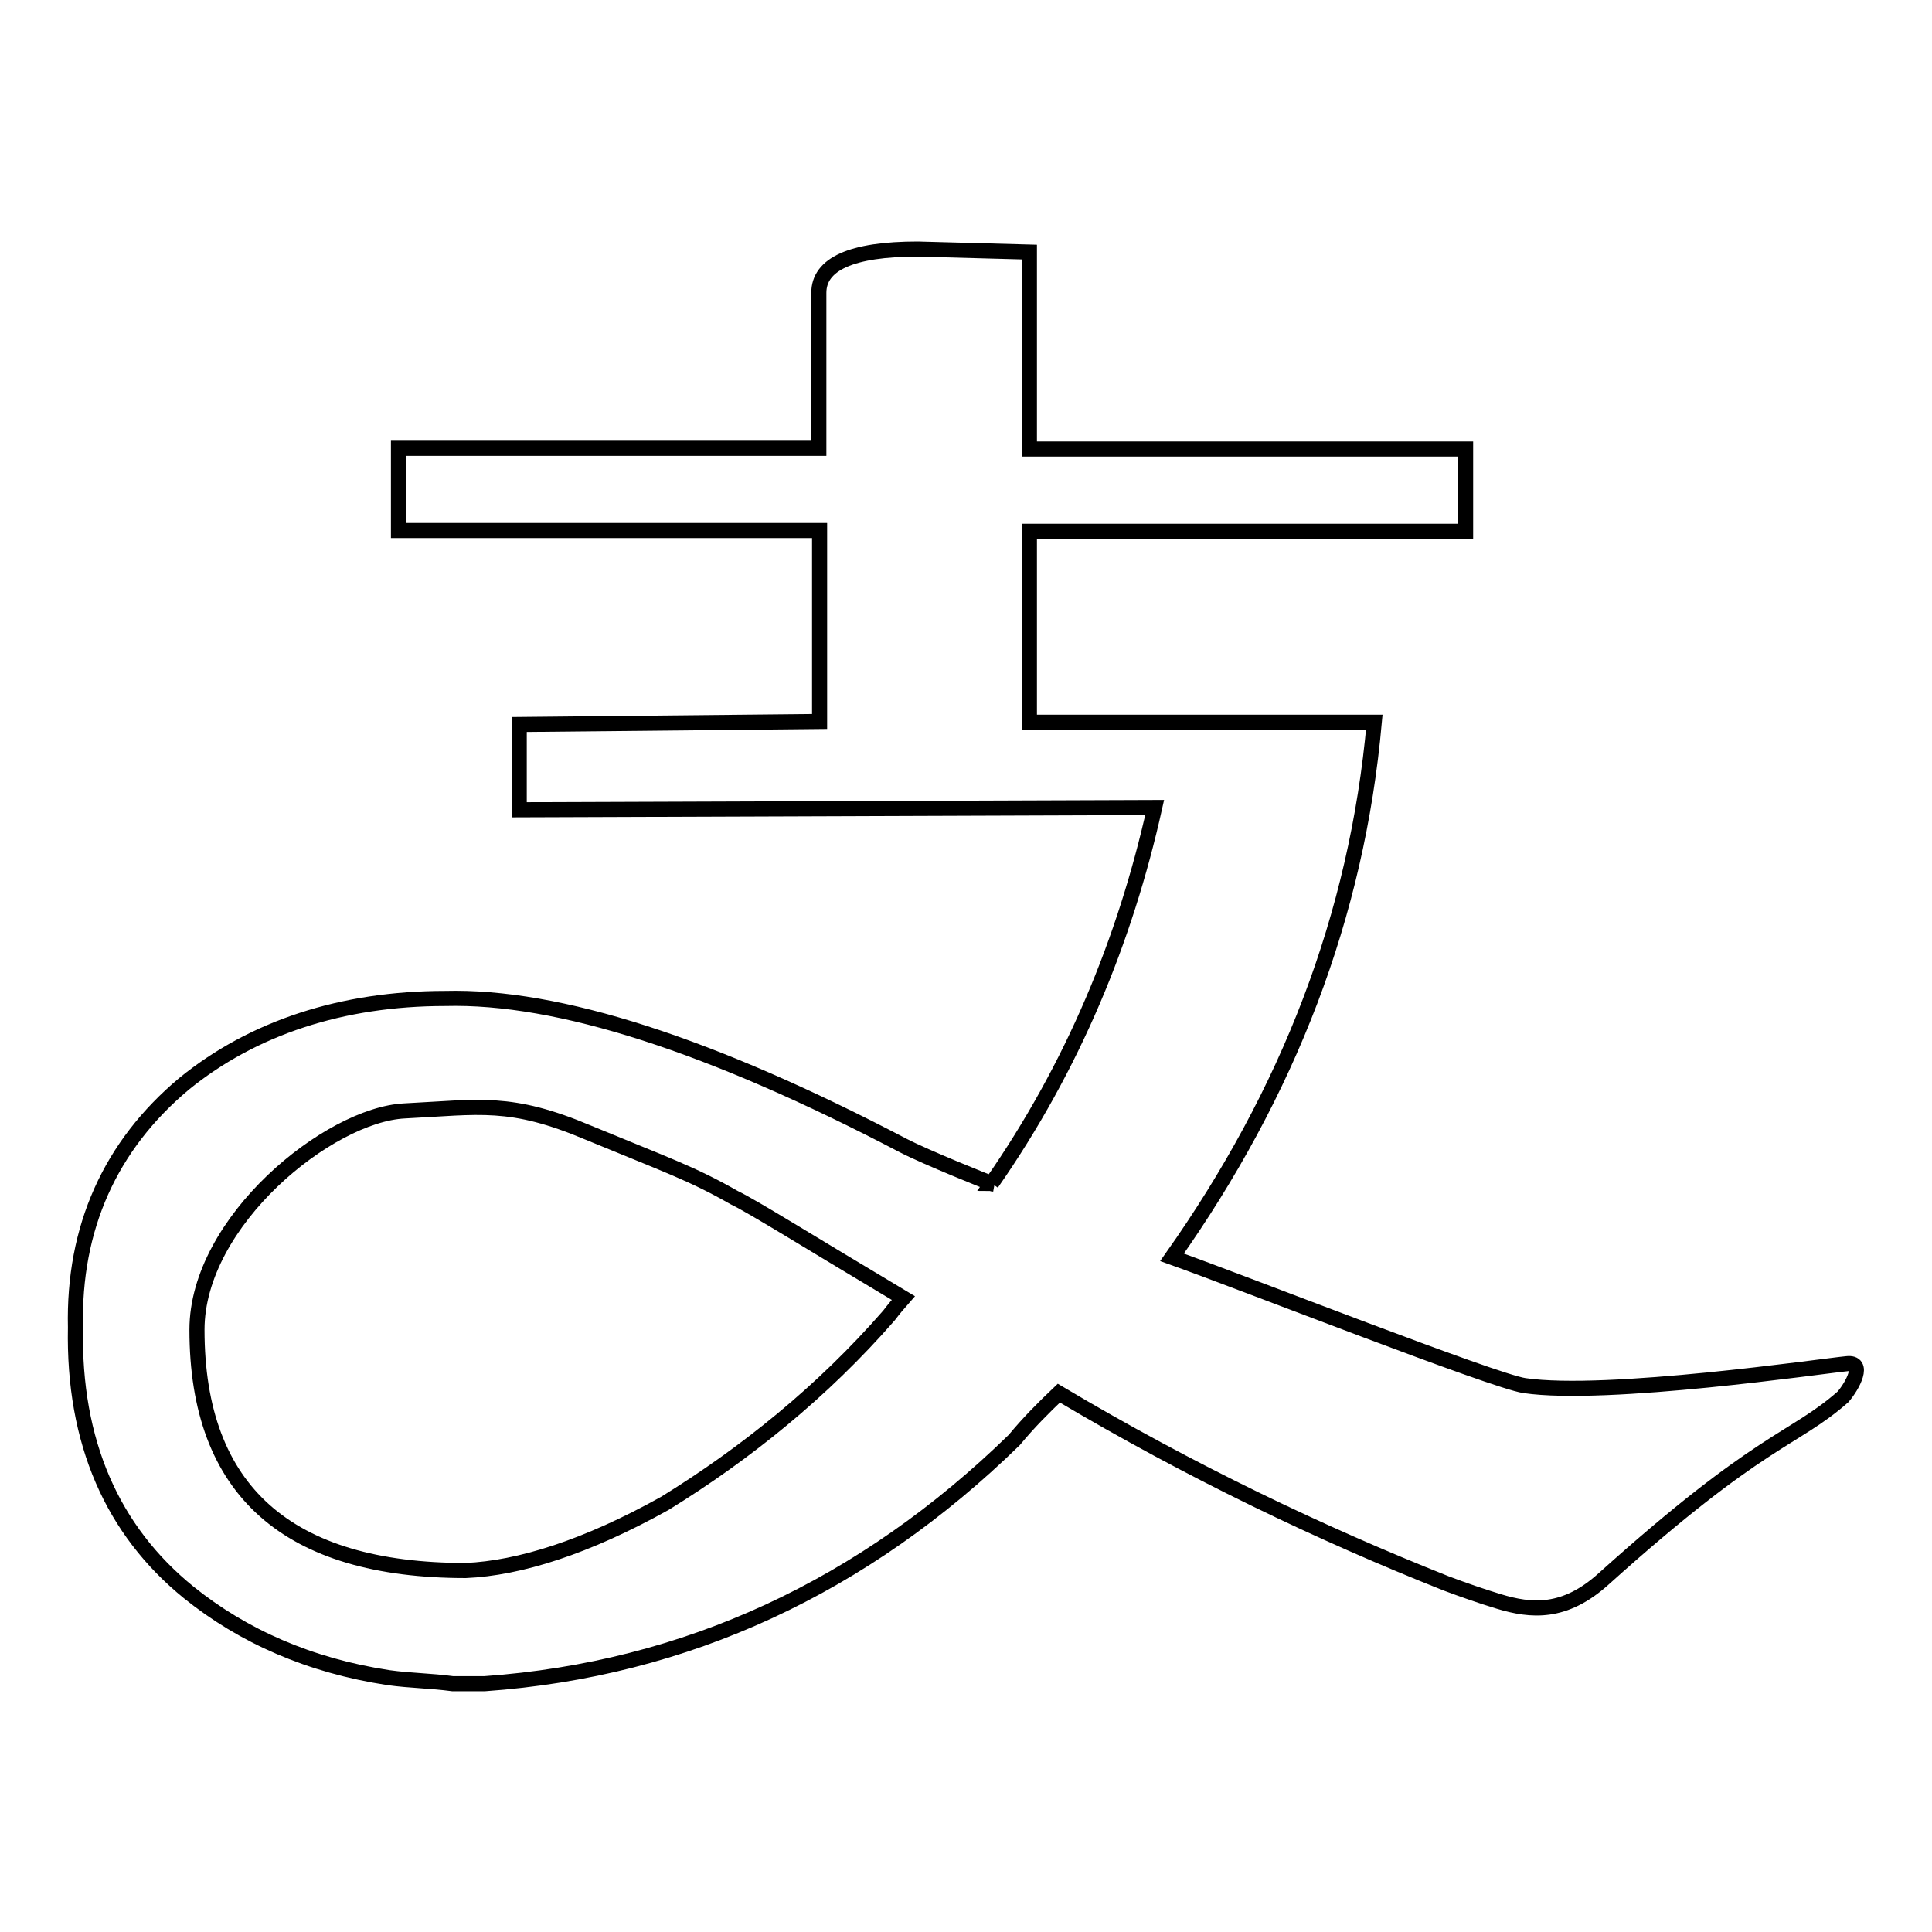 <?xml version="1.0" encoding="utf-8"?>
<!-- Svg Vector Icons : http://www.onlinewebfonts.com/icon -->
<!DOCTYPE svg PUBLIC "-//W3C//DTD SVG 1.1//EN" "http://www.w3.org/Graphics/SVG/1.1/DTD/svg11.dtd">
<svg version="1.1" xmlns="http://www.w3.org/2000/svg" xmlns:xlink="http://www.w3.org/1999/xlink" x="0px" y="0px" viewBox="0 0 256 256" enable-background="new 0 0 256 256" xml:space="preserve">
<g> <path stroke-width="2" fill-opacity="0" stroke="#000000"  d="M244.7,180.7c-3.2,0.3-31.8,4.5-42.7,2.9c-4.1-0.6-36.9-13.5-46.7-17c15.4-21.8,24.5-45.2,26.8-70.9h-45.7 V70.4h57.8V59.5h-57.8V33.4L121.6,33c-8.8,0-13.1,2-13.1,5.8v20.6H52.8v10.9h55.8v25.3l-39.8,0.4v11.3L153,107 c-3.9,17.5-10.8,34.3-21.6,49.8c0.1,0,0.1,0.1,0.2,0.1c-0.8-0.3-8.8-3.5-11.9-5.1C94.3,138.5,74,131.9,59,132.3 c-13.7,0-25.5,3.9-34.6,11.3c-9.8,8.2-14.7,19.1-14.4,32.3c-0.3,15.2,4.9,26.9,15,35.1c7.2,5.8,16,9.7,26.5,11.3 c2.9,0.4,5.5,0.4,8.5,0.8h4.2c26.8-1.9,50.3-12.9,70.2-32.3c1.9-2.3,3.9-4.3,5.9-6.2c17.5,10.4,34.7,18.6,51.3,25.2l0,0 c2.4,0.9,4.7,1.7,7,2.4c4.3,1.3,8.7,1.7,13.9-3c20.9-18.8,25.1-18.3,31.7-24.1C245.5,183.6,247.2,180.4,244.7,180.7z M119.7,172 c-0.7,0.8-1.3,1.5-1.9,2.3c-8.8,10.1-19,18.3-29.7,24.9c-10.4,5.8-19.3,8.6-26.4,8.9c-23.5,0-35.6-10.5-35.6-31.9 c0-14.4,17.5-28.5,27.5-29c10-0.5,14-1.5,24.4,2.9c10.4,4.3,13.7,5.4,19.3,8.6C99.8,159.9,107.3,164.6,119.7,172L119.7,172z"/></g>
</svg>